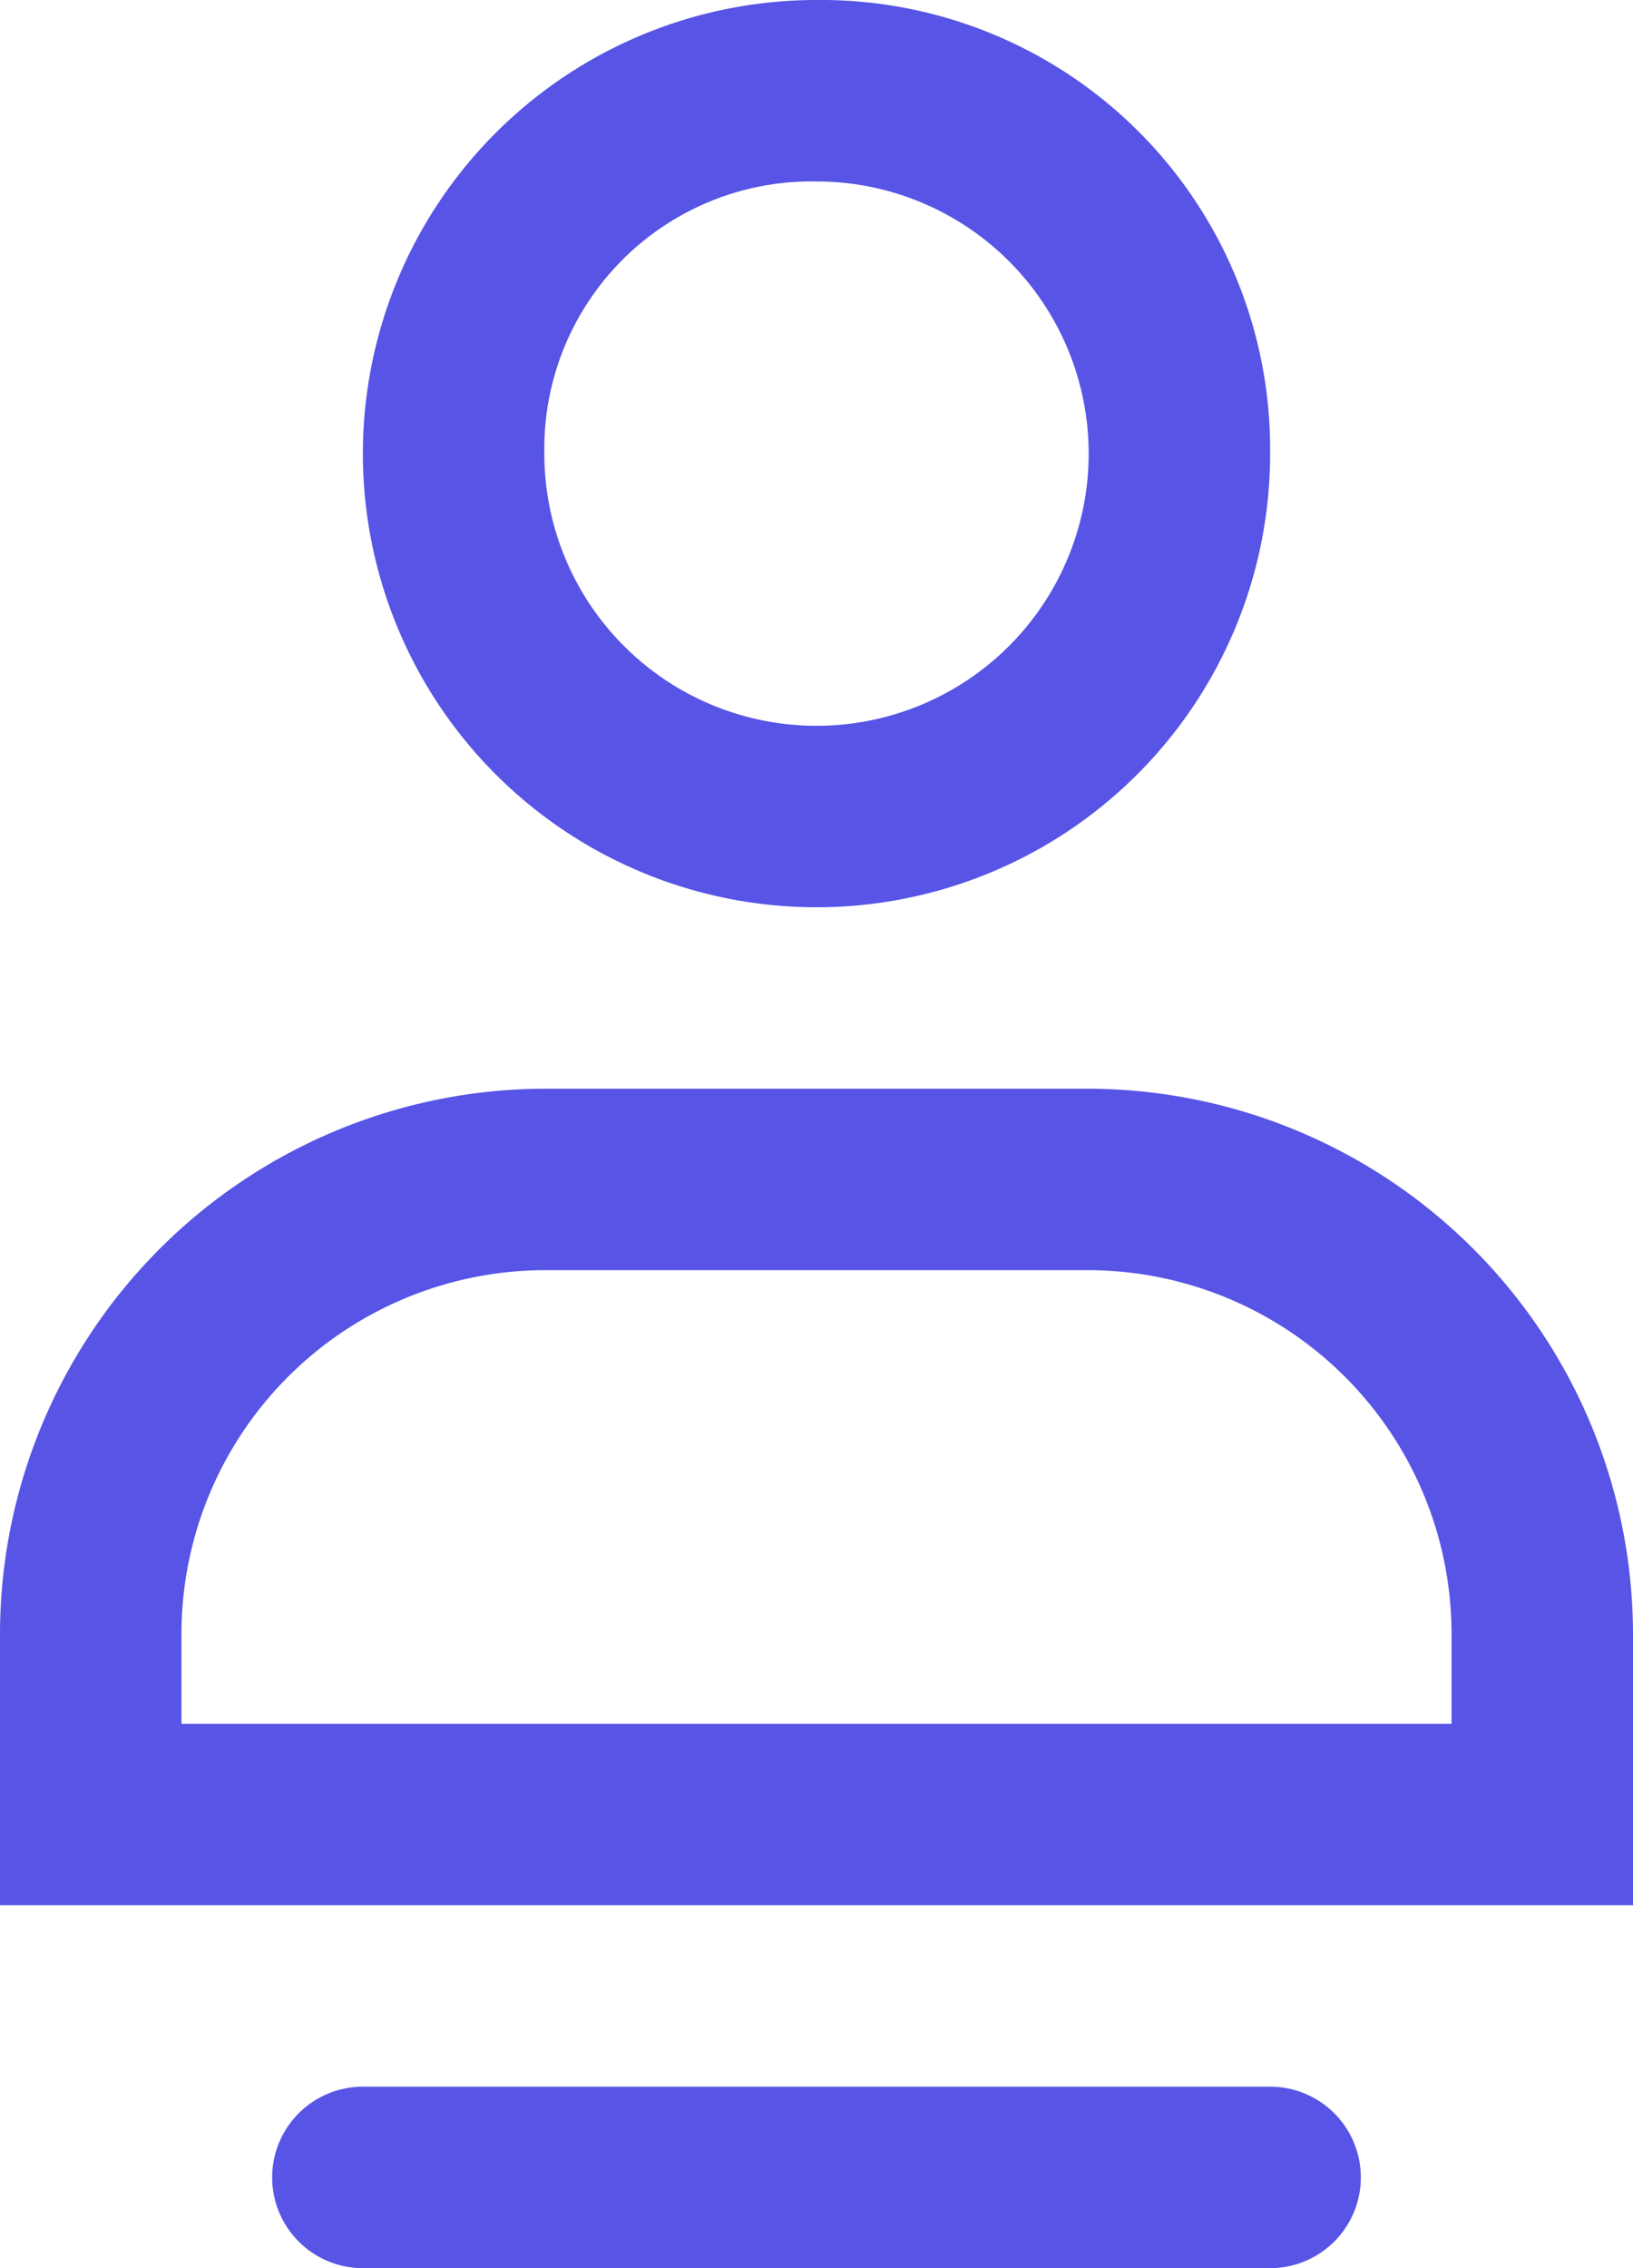 <svg xmlns="http://www.w3.org/2000/svg" width="18" height="25" viewBox="0 0 18 25">
  <g id="rsce_vee_team" transform="translate(-21 -17)">
    <path id="Path_1662" data-name="Path 1662" d="M30,19a3,3,0,1,1-3,3,2.946,2.946,0,0,1,3-3m0-2a5,5,0,1,0,5,5A4.951,4.951,0,0,0,30,17Z" fill="#5754e6"/>
    <path id="Path_1663" data-name="Path 1663" d="M33,31a4.012,4.012,0,0,1,4,4v1H23V35a4.012,4.012,0,0,1,4-4Zm0-2H27a6.018,6.018,0,0,0-6,6v3H39V35A6.018,6.018,0,0,0,33,29Z" fill="#5754e6"/>
    <path id="Path_1664" data-name="Path 1664" d="M35,42H25a1,1,0,0,1,0-2H35a1,1,0,0,1,0,2Z" fill="#5754e6"/>
  </g>
</svg>
